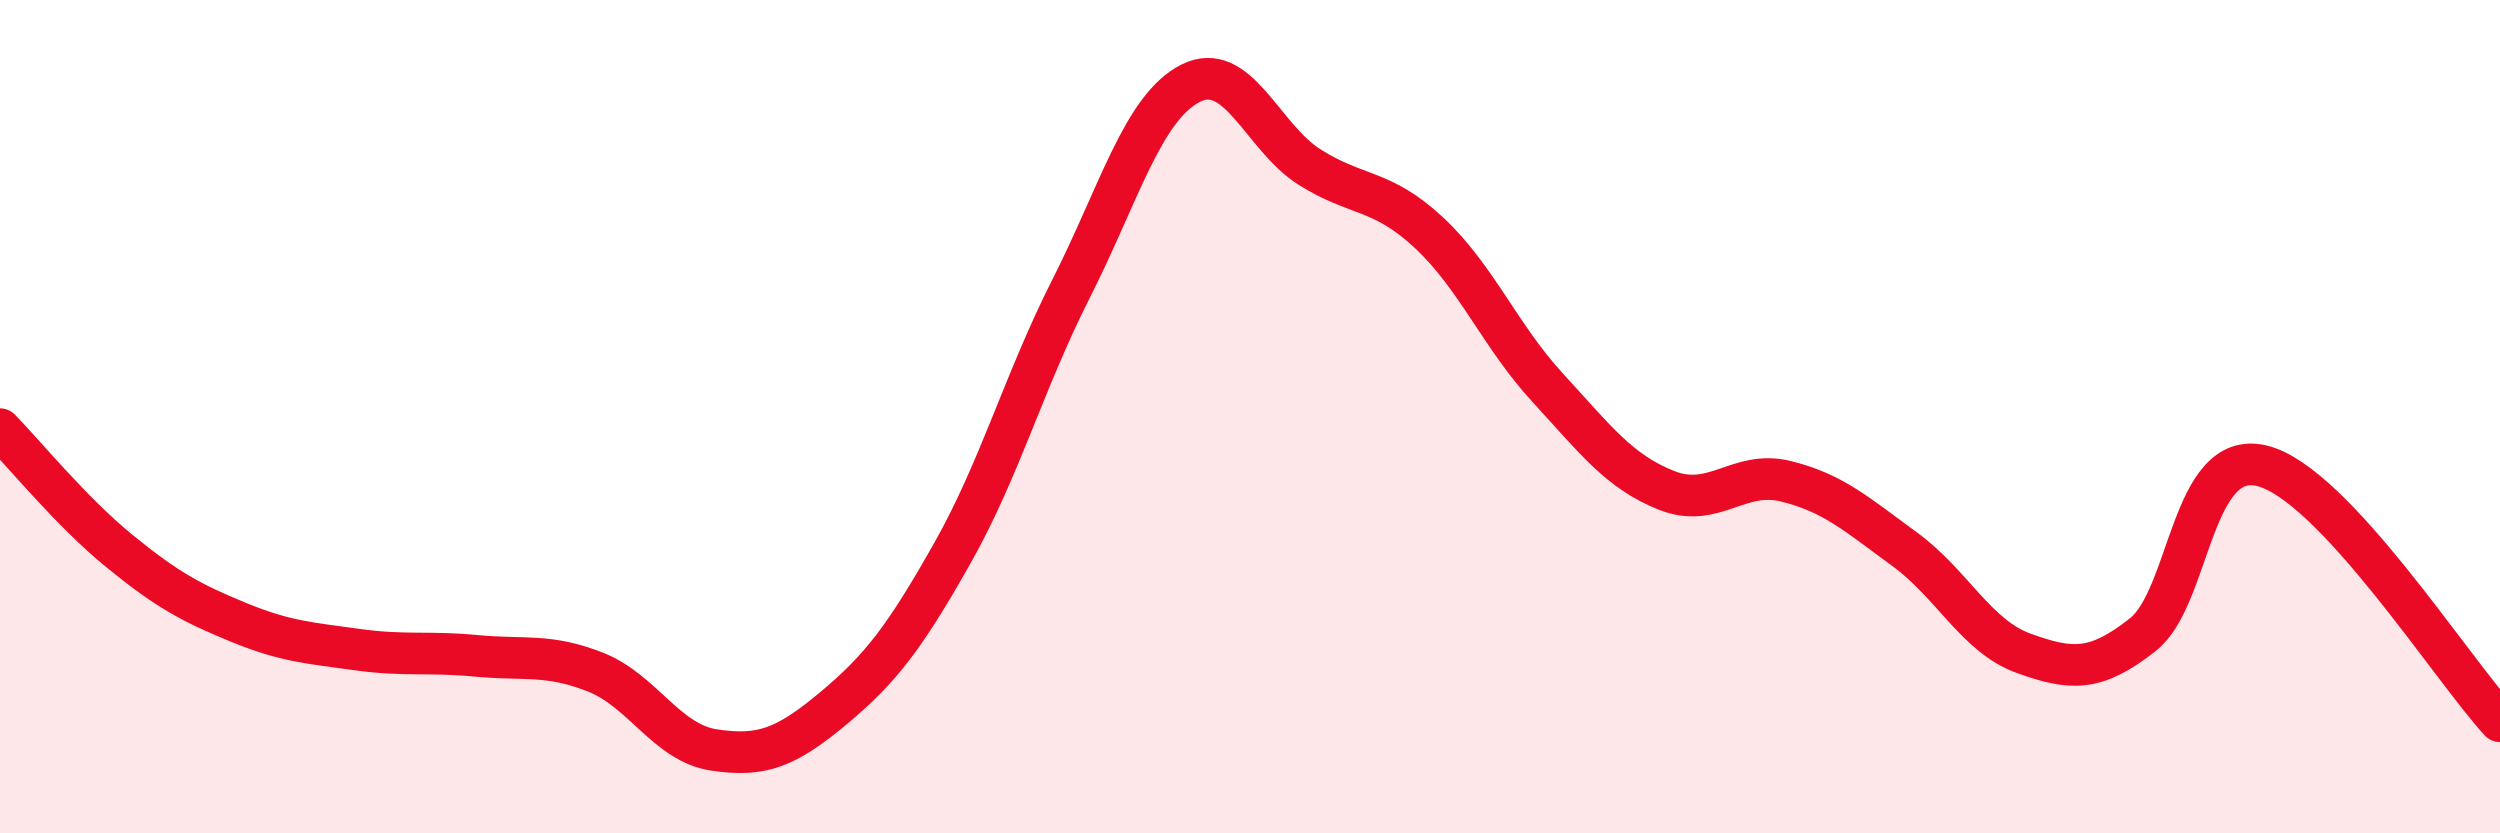 
    <svg width="60" height="20" viewBox="0 0 60 20" xmlns="http://www.w3.org/2000/svg">
      <path
        d="M 0,10.3 C 0.57,10.88 1.72,12.29 2.86,13.22 C 4,14.15 4.57,14.46 5.71,14.93 C 6.85,15.4 7.43,15.43 8.57,15.59 C 9.71,15.75 10.29,15.63 11.43,15.74 C 12.57,15.85 13.15,15.68 14.29,16.13 C 15.43,16.58 16,17.83 17.14,18 C 18.28,18.17 18.86,17.95 20,17 C 21.14,16.05 21.72,15.29 22.86,13.27 C 24,11.25 24.57,9.17 25.71,6.92 C 26.85,4.67 27.43,2.58 28.57,2 C 29.71,1.42 30.29,3.29 31.43,4.01 C 32.57,4.73 33.15,4.52 34.29,5.58 C 35.43,6.64 36,8.06 37.14,9.3 C 38.28,10.54 38.86,11.32 40,11.77 C 41.14,12.22 41.72,11.27 42.86,11.55 C 44,11.83 44.57,12.35 45.71,13.18 C 46.85,14.01 47.43,15.27 48.57,15.68 C 49.71,16.09 50.29,16.13 51.43,15.23 C 52.57,14.33 52.58,10.76 54.29,11.18 C 56,11.6 58.86,16.08 60,17.31L60 20L0 20Z"
        fill="#EB0A25"
        opacity="0.1"
        stroke-linecap="round"
        stroke-linejoin="round"
      />
      <path
        d="M 0,10.3 C 0.57,10.88 1.72,12.29 2.86,13.22 C 4,14.15 4.57,14.46 5.71,14.93 C 6.85,15.4 7.43,15.43 8.57,15.59 C 9.71,15.75 10.29,15.63 11.43,15.74 C 12.57,15.85 13.15,15.68 14.29,16.13 C 15.43,16.58 16,17.83 17.14,18 C 18.28,18.17 18.86,17.95 20,17 C 21.14,16.05 21.72,15.29 22.86,13.27 C 24,11.25 24.57,9.17 25.71,6.92 C 26.85,4.67 27.43,2.58 28.57,2 C 29.71,1.42 30.29,3.29 31.43,4.01 C 32.57,4.73 33.15,4.52 34.29,5.58 C 35.43,6.64 36,8.06 37.14,9.3 C 38.28,10.54 38.86,11.32 40,11.77 C 41.14,12.22 41.72,11.27 42.86,11.55 C 44,11.83 44.57,12.35 45.71,13.18 C 46.85,14.01 47.43,15.27 48.57,15.68 C 49.71,16.09 50.29,16.13 51.43,15.23 C 52.57,14.33 52.58,10.76 54.29,11.18 C 56,11.6 58.86,16.08 60,17.31"
        stroke="#EB0A25"
        stroke-width="1"
        fill="none"
        stroke-linecap="round"
        stroke-linejoin="round"
      />
    </svg>
  